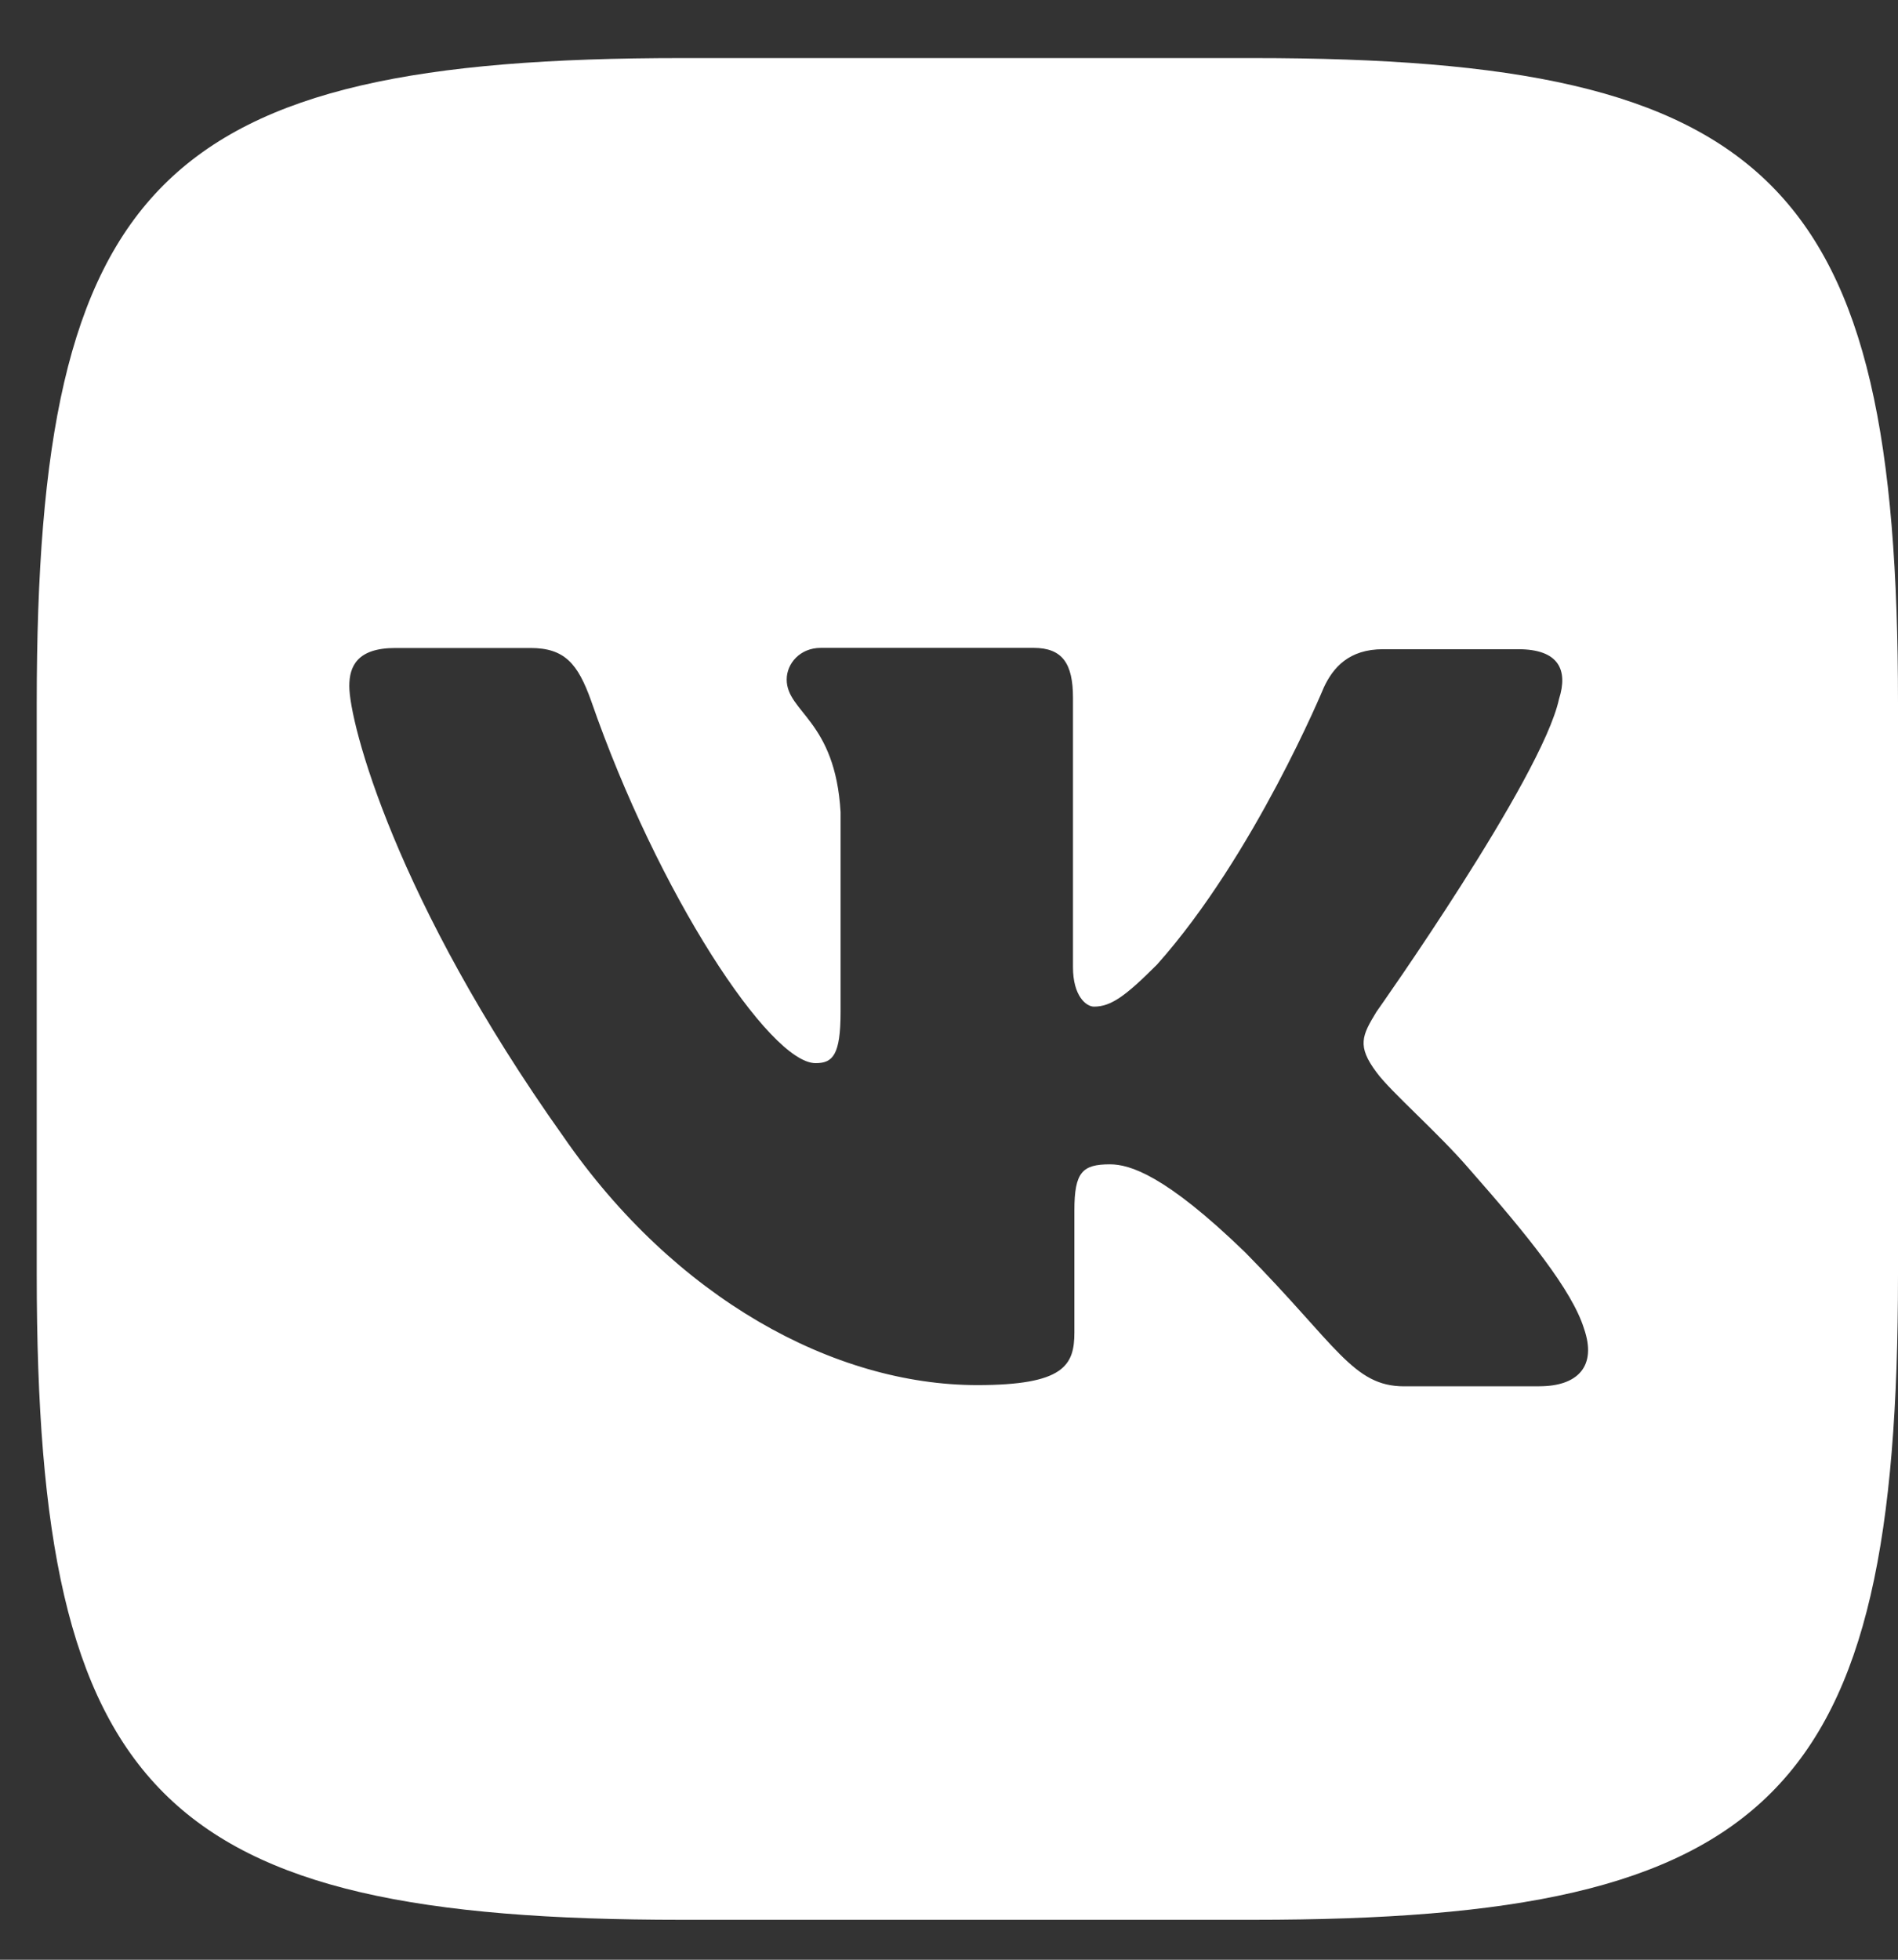 <svg width="31" height="32" viewBox="0 0 31 32" fill="none" xmlns="http://www.w3.org/2000/svg">
<rect x="0" y="0" width="31" height="32" fill="#333333" stroke="none"/>
<path d="M20.466 0.948H11.134C2.617 0.948 0.6 2.964 0.6 11.481V20.814C0.6 29.331 2.617 31.348 11.134 31.348H20.466C28.983 31.348 31 29.331 31 20.814V11.481C31 2.964 28.962 0.948 20.466 0.948ZM25.143 22.637H22.934C22.098 22.637 21.839 21.972 20.337 20.449C19.029 19.183 18.45 19.012 18.128 19.012C17.677 19.012 17.548 19.141 17.548 19.763V21.758C17.548 22.295 17.377 22.617 15.961 22.617C13.623 22.617 11.026 21.201 9.203 18.561C6.457 14.7 5.705 11.803 5.705 11.203C5.705 10.881 5.834 10.581 6.456 10.581H8.665C9.222 10.581 9.438 10.838 9.653 11.438C10.746 14.592 12.57 17.36 13.321 17.36C13.6 17.36 13.729 17.231 13.729 16.524V13.261C13.643 11.759 12.849 11.631 12.849 11.095C12.849 10.837 13.064 10.579 13.406 10.579H16.882C17.354 10.579 17.525 10.837 17.525 11.394V15.793C17.525 16.264 17.741 16.437 17.868 16.437C18.147 16.437 18.384 16.264 18.898 15.75C20.487 13.969 21.623 11.223 21.623 11.223C21.774 10.901 22.031 10.601 22.589 10.601H24.798C25.463 10.601 25.614 10.943 25.463 11.415C25.185 12.704 22.482 16.521 22.482 16.521C22.246 16.908 22.16 17.079 22.482 17.509C22.717 17.831 23.49 18.496 24.005 19.097C24.949 20.169 25.677 21.07 25.871 21.693C26.087 22.314 25.764 22.636 25.142 22.636L25.143 22.637Z" fill="white"/>
</svg>
